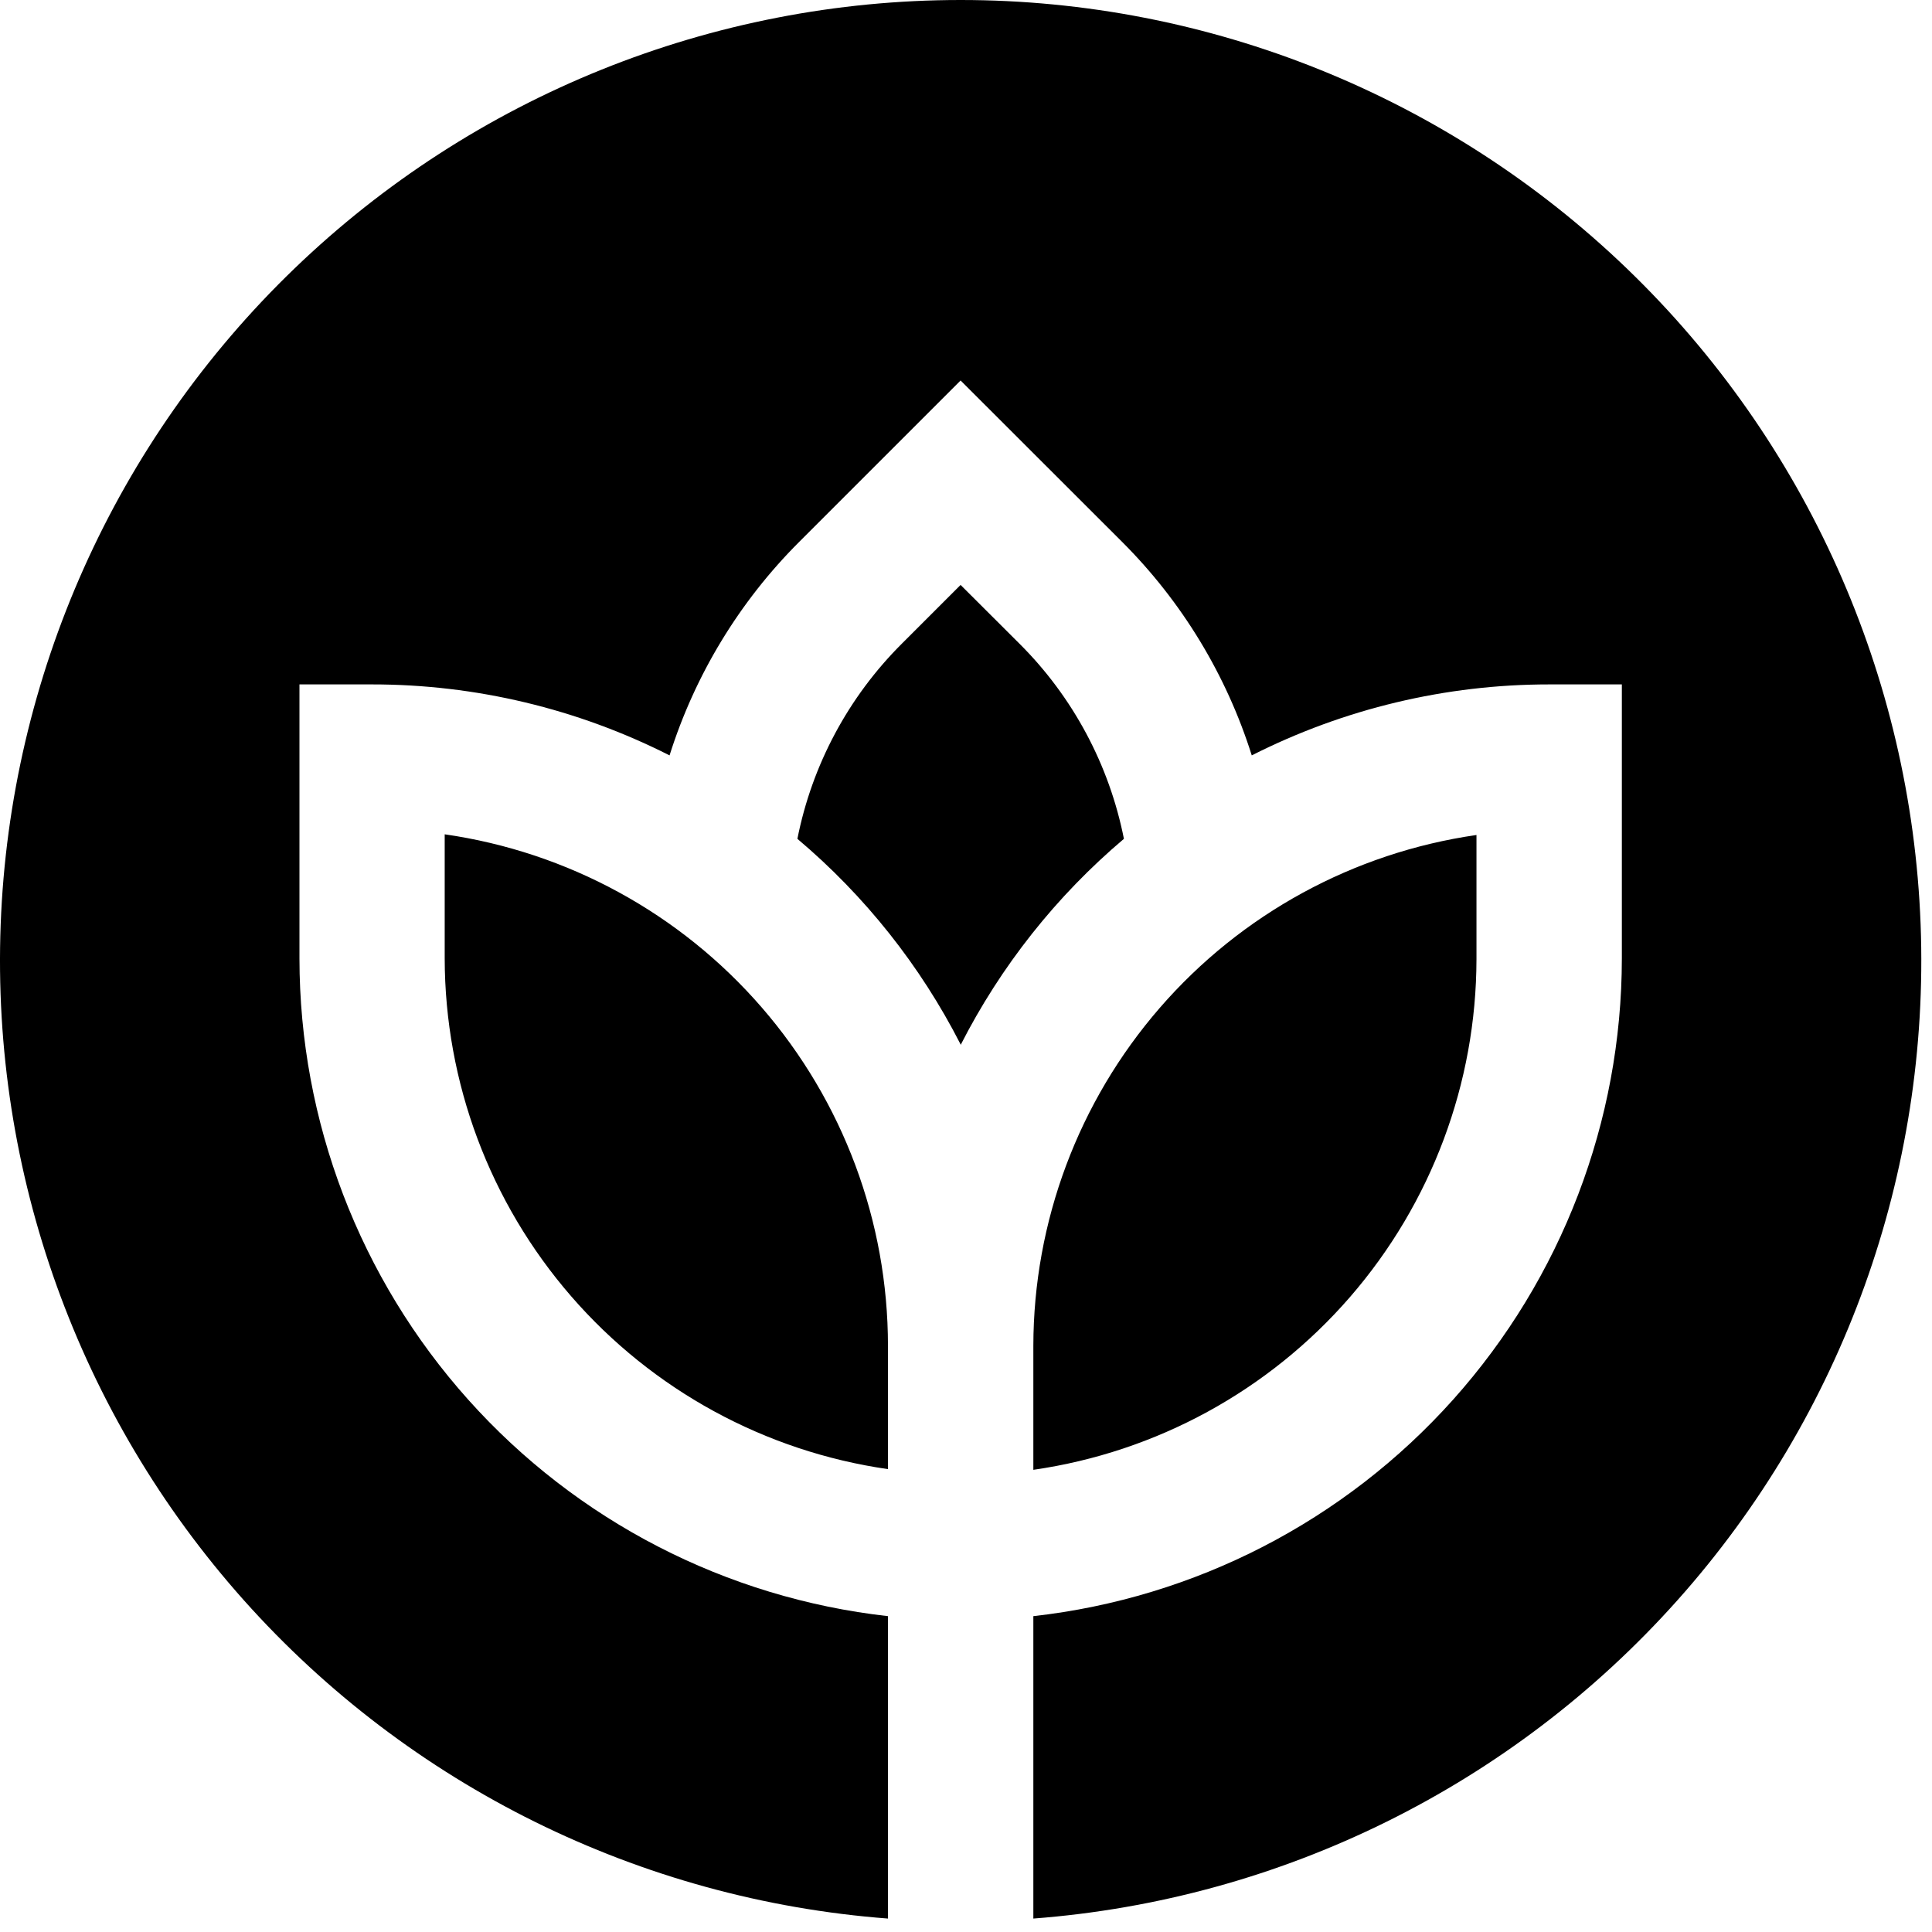 <svg width="141" height="141" viewBox="0 0 141 141" fill="currentColor" xmlns="http://www.w3.org/2000/svg">
	<style>
		path {
		fill: black;
		}
		@media (prefers-color-scheme: dark) {
		path {
			fill: white;
		}
		}
	</style>
	<path d="M75.415 98.219C75.428 89.156 78.703 80.402 84.642 73.556C90.58 66.71 98.785 62.231 107.755 60.939V69.989C107.744 79.052 104.469 87.808 98.53 94.654C92.591 101.5 84.386 105.978 75.415 107.269V98.219ZM70.105 76.219C67.173 70.476 63.124 65.376 58.195 61.219C59.266 55.816 61.922 50.855 65.825 46.969L70.105 42.689L74.395 46.969C78.298 50.855 80.954 55.816 82.025 61.219C77.09 65.393 73.038 70.51 70.105 76.269V76.219ZM64.805 98.219V107.219C55.833 105.929 47.626 101.451 41.686 94.605C35.745 87.759 32.468 79.003 32.455 69.939V60.889C41.435 62.181 49.649 66.666 55.59 73.522C61.532 80.378 64.803 89.146 64.805 98.219V98.219ZM75.415 140.019V117.949C87.222 116.626 98.129 111.001 106.051 102.147C113.974 93.292 118.357 81.83 118.365 69.949V49.949H113.065C105.522 49.946 98.084 51.721 91.355 55.129C89.501 49.25 86.256 43.905 81.895 39.549L70.105 27.769L58.325 39.549C53.964 43.905 50.718 49.25 48.865 55.129C42.136 51.721 34.698 49.946 27.155 49.949H21.855V69.949C21.862 81.83 26.246 93.292 34.169 102.147C42.091 111.001 52.997 116.626 64.805 117.949V140.019C46.722 138.647 29.874 130.321 17.8 116.791C5.725 103.26 -0.636 85.577 0.05 67.456C0.737 49.334 8.418 32.183 21.482 19.605C34.546 7.027 51.975 0 70.11 0C88.245 0 105.674 7.027 118.738 19.605C131.802 32.183 139.483 49.334 140.169 67.456C140.856 85.577 134.494 103.26 122.42 116.791C110.345 130.321 93.498 138.647 75.415 140.019V140.019Z" fill="currentColor"/>
</svg>
